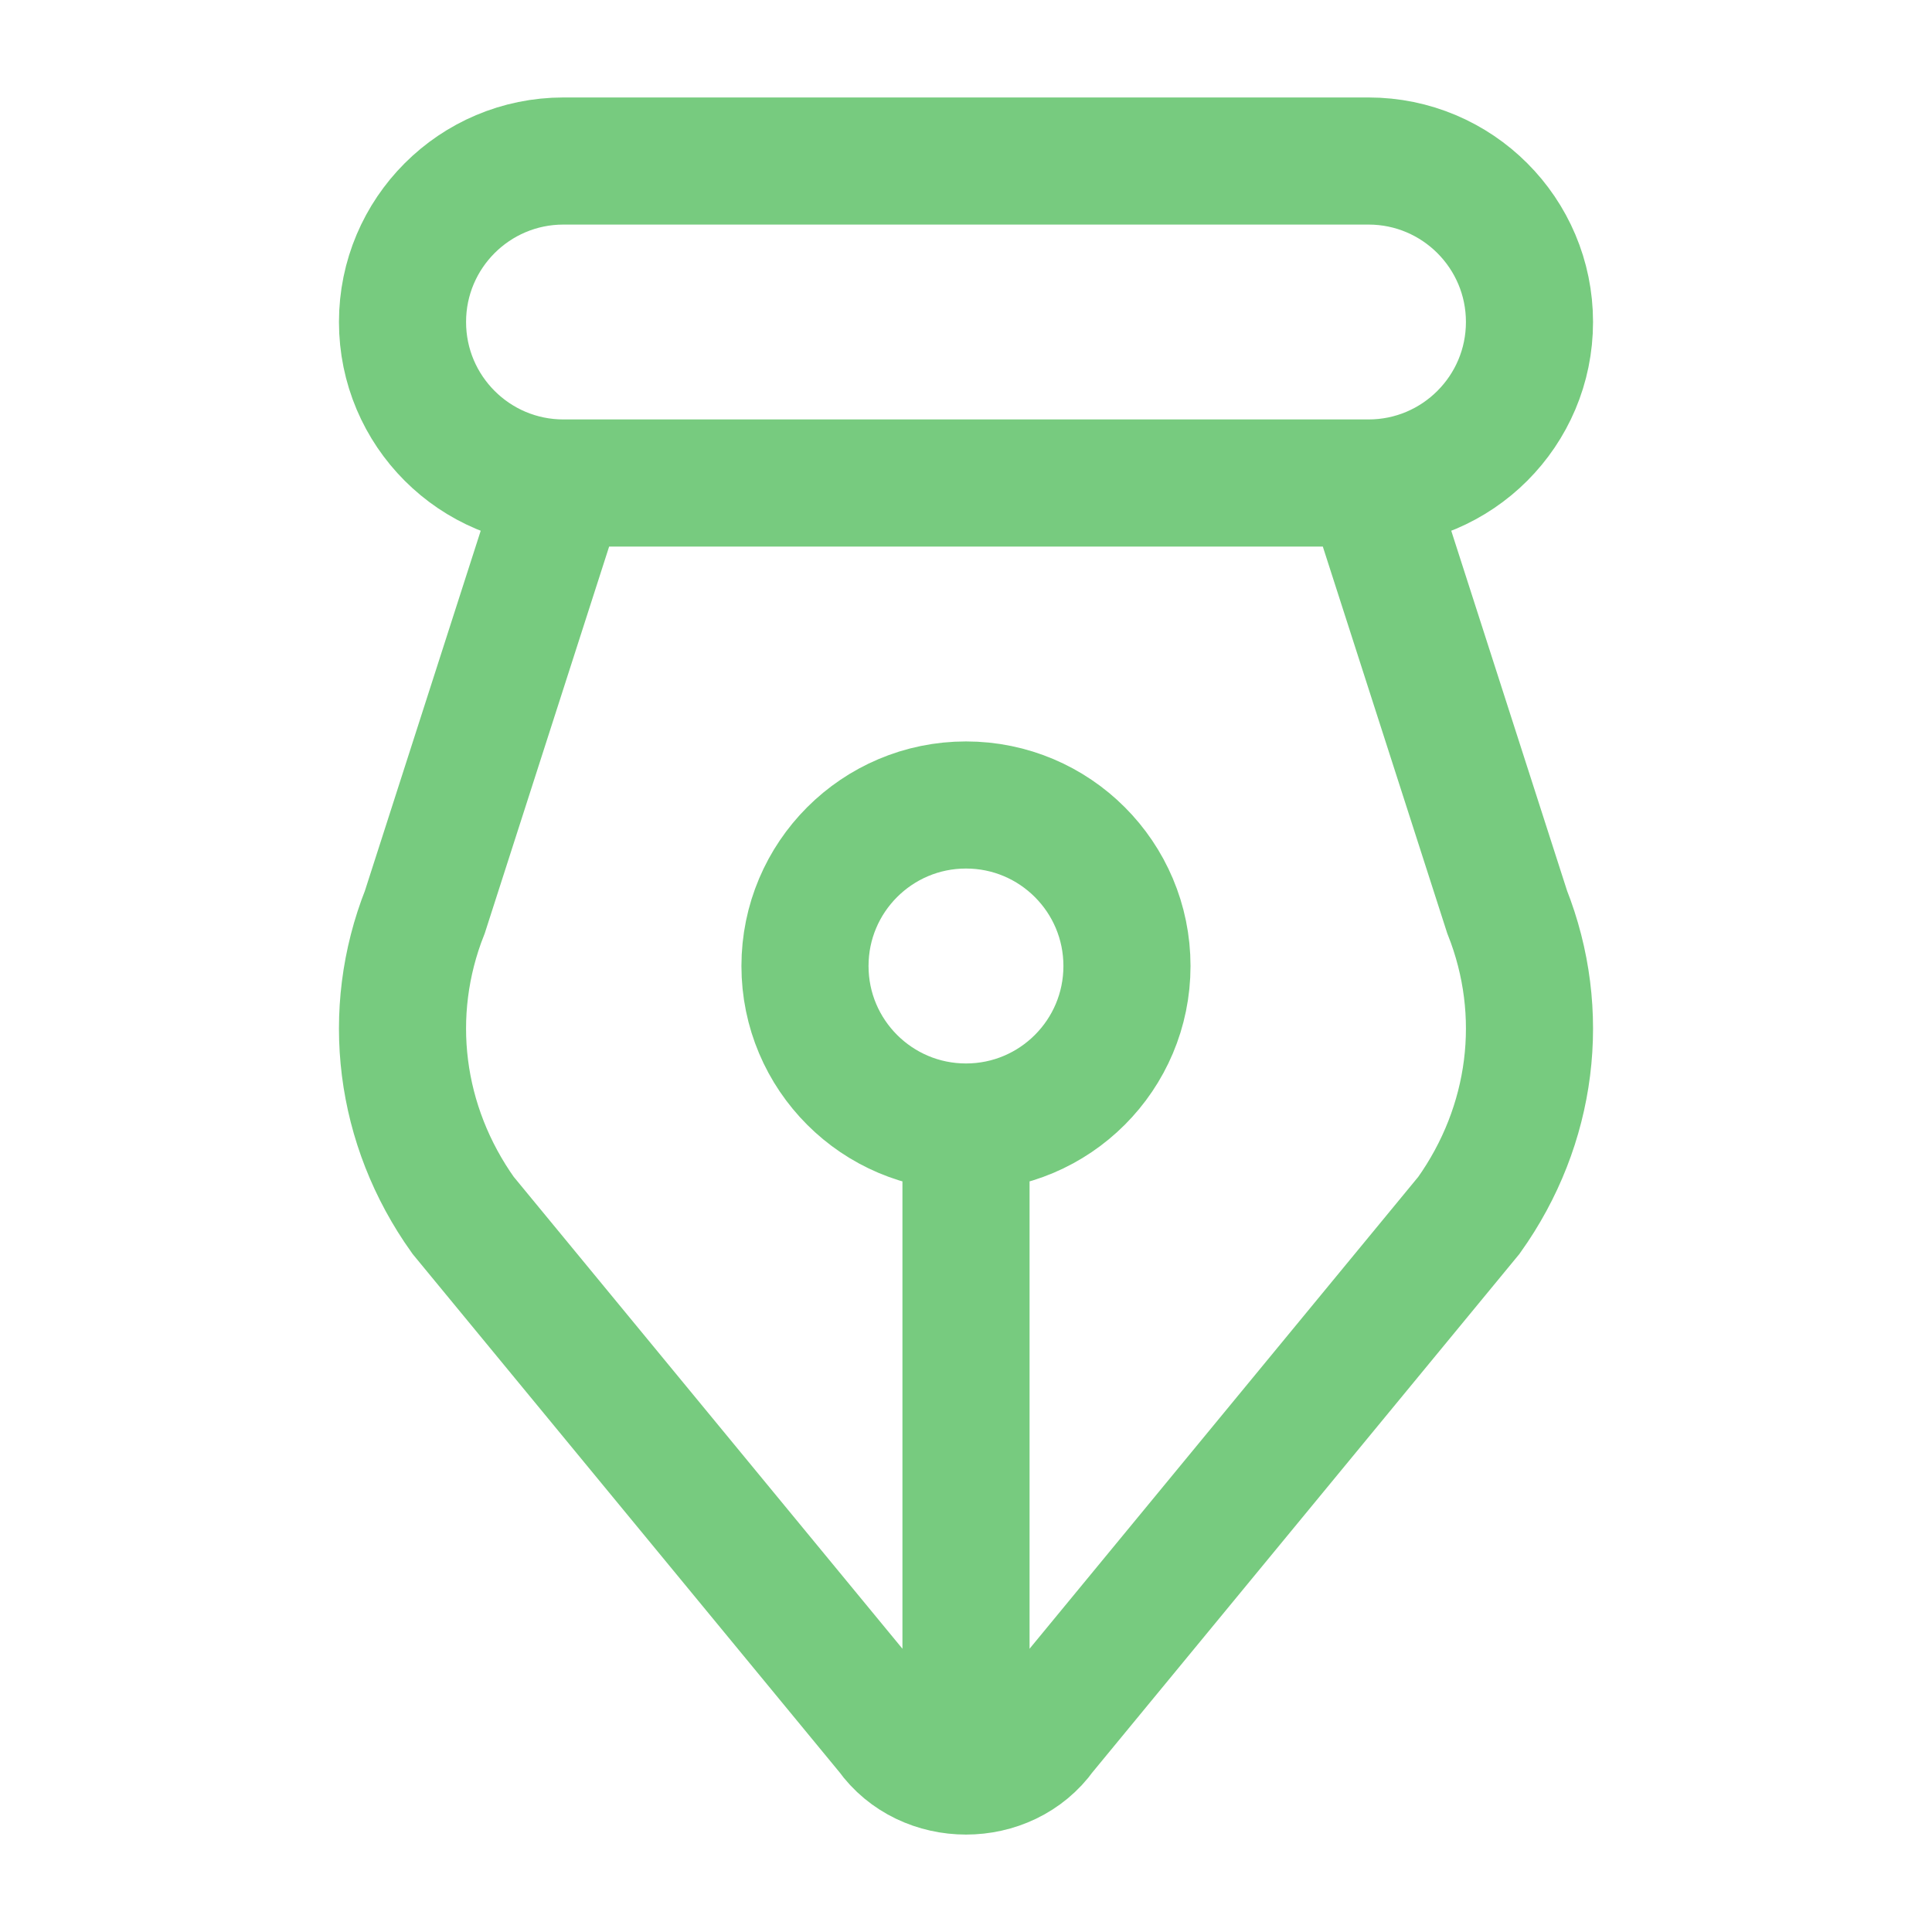 <svg width="38" height="38" viewBox="0 0 38 38" fill="none" xmlns="http://www.w3.org/2000/svg">
<path d="M19 22.167C20.749 22.167 22.166 20.749 22.166 19C22.166 17.251 20.749 15.833 19 15.833C17.251 15.833 15.833 17.251 15.833 19C15.833 20.749 17.251 22.167 19 22.167ZM19 22.167V34.833M11.083 9.5H26.916C28.665 9.5 30.083 8.082 30.083 6.333C30.083 4.585 28.665 3.167 26.916 3.167H11.083C9.334 3.167 7.917 4.585 7.917 6.333C7.917 8.082 9.334 9.5 11.083 9.5ZM11.07 9.5H26.929L29.643 17.936C30.43 19.923 30.151 22.137 28.892 23.903L20.507 34.083C19.794 35.084 18.206 35.084 17.493 34.083L9.108 23.903C7.849 22.137 7.57 19.923 8.357 17.936L11.07 9.5Z" stroke="#77CB7F" stroke-width="2.5"/>
</svg>
